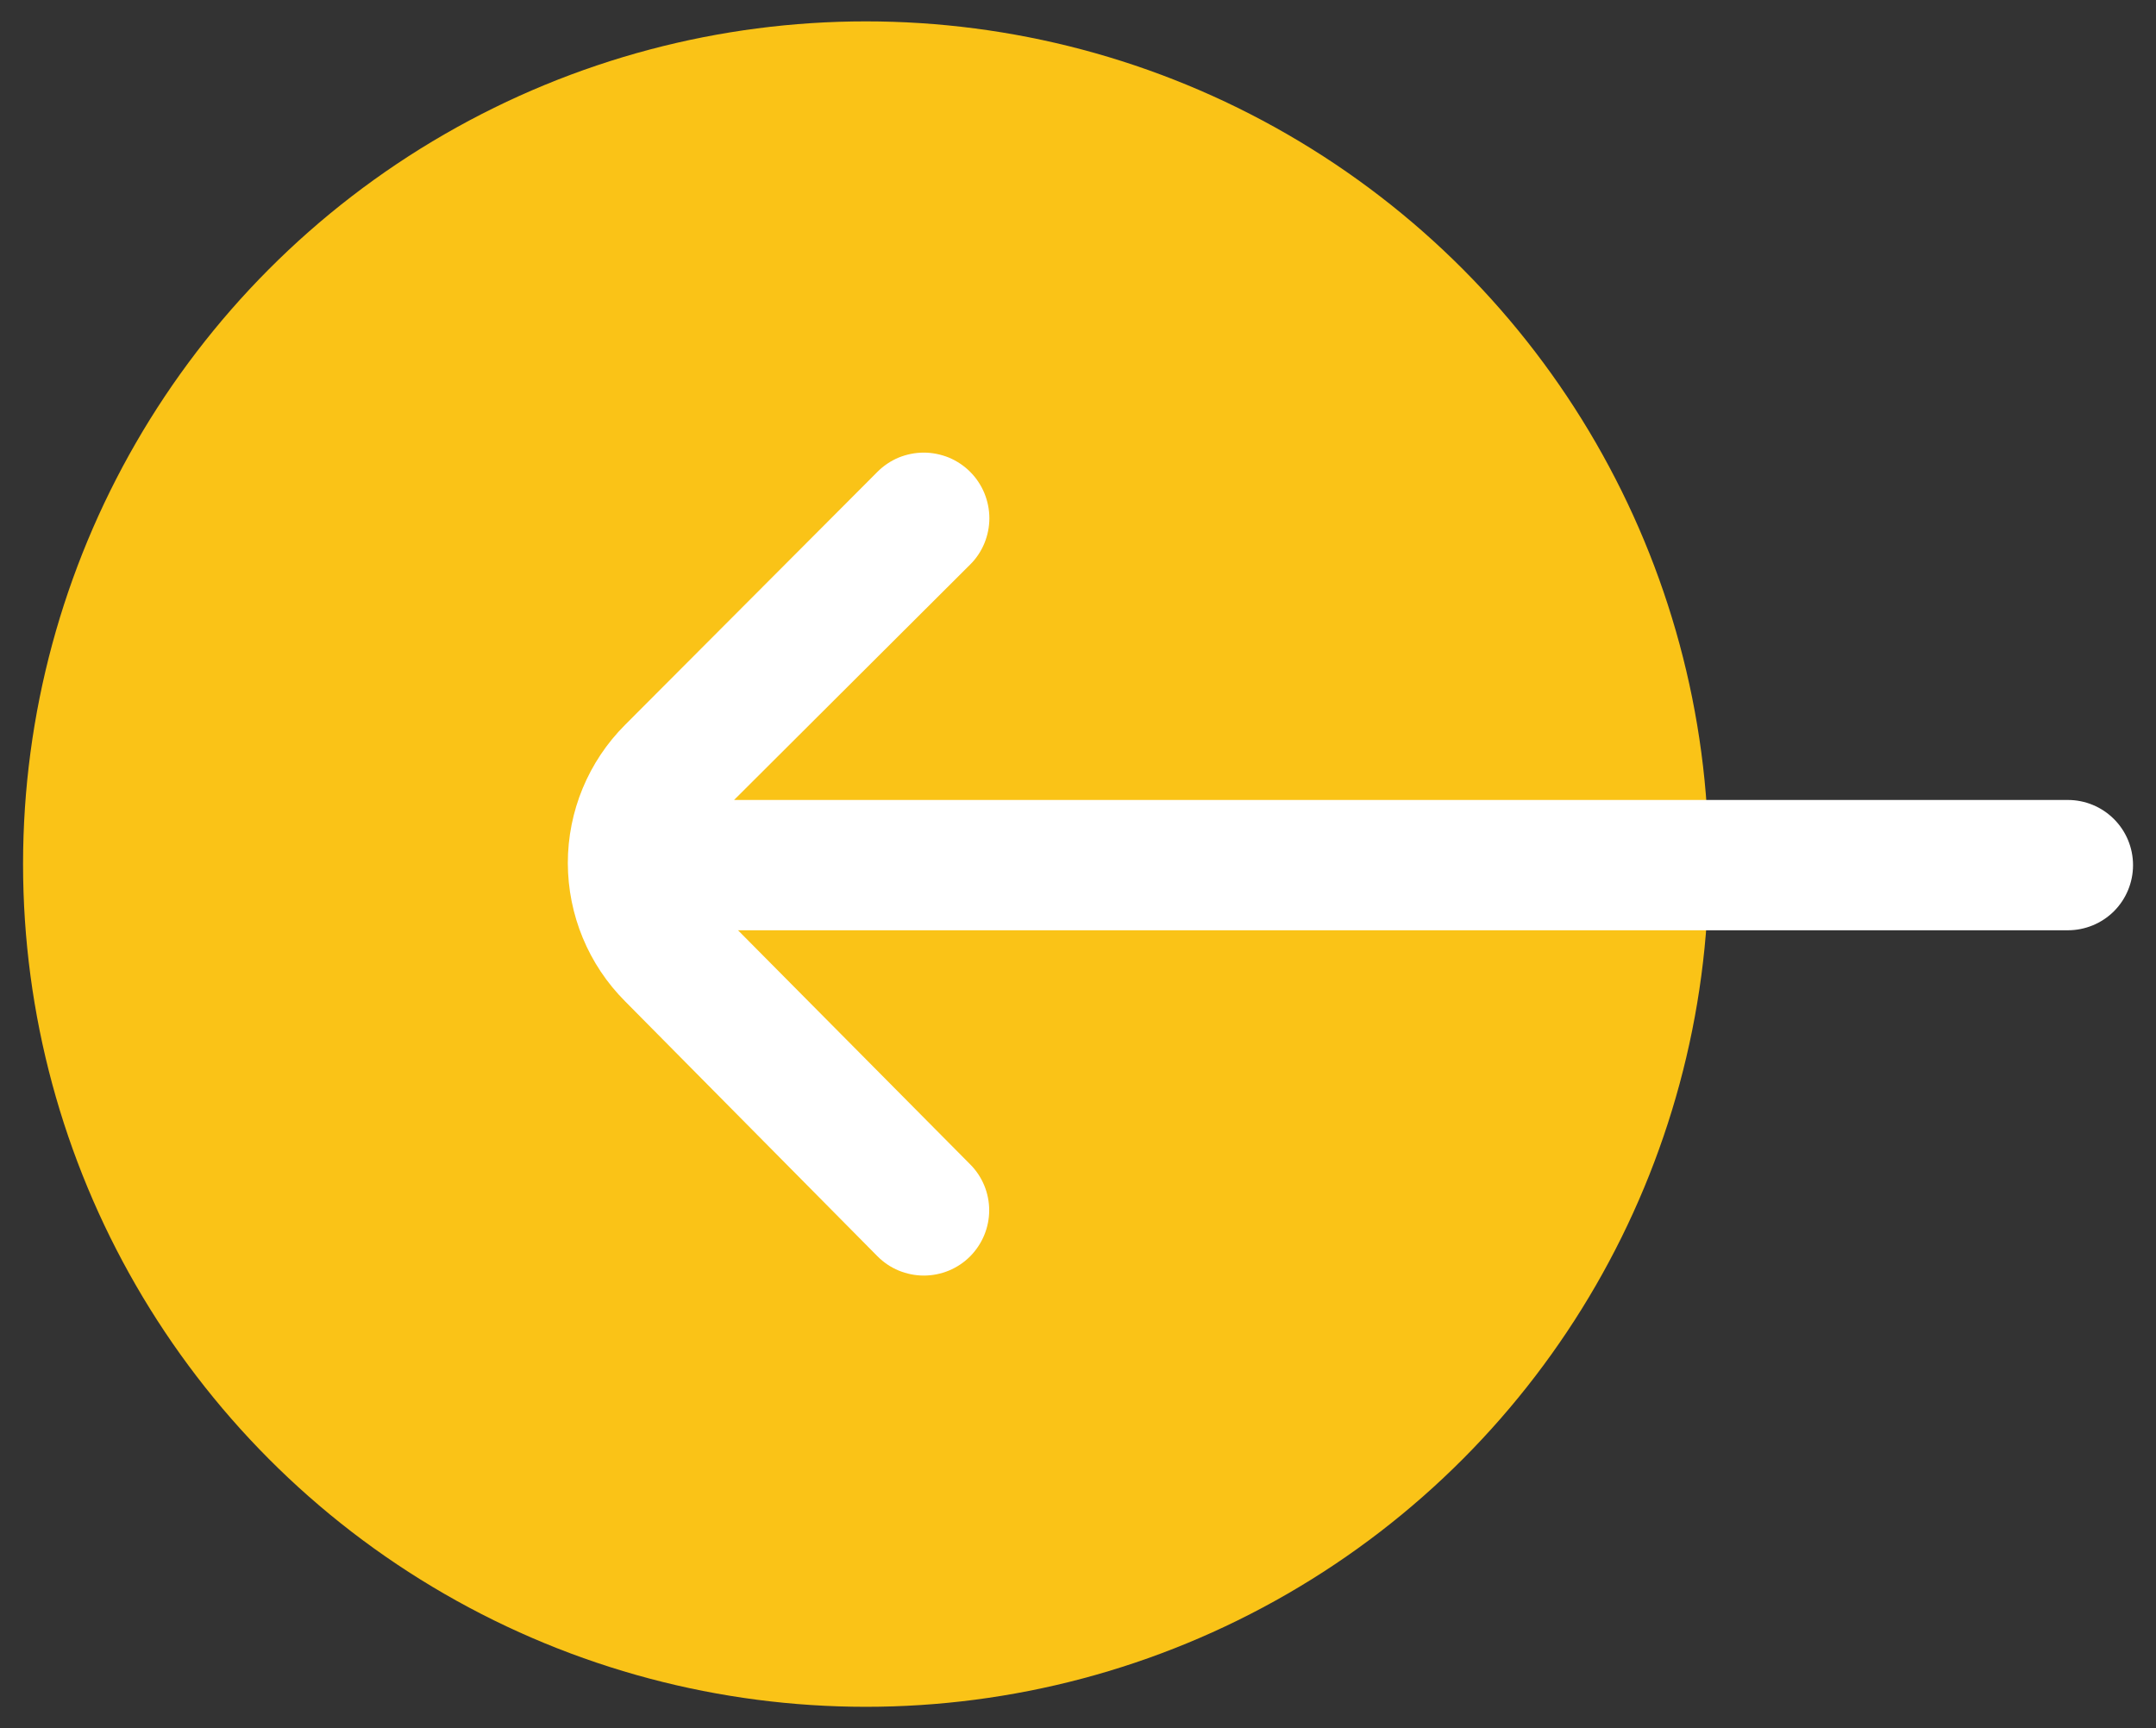<?xml version="1.0" encoding="utf-8"?>
<!-- Generator: Adobe Illustrator 16.0.0, SVG Export Plug-In . SVG Version: 6.00 Build 0)  -->
<!DOCTYPE svg PUBLIC "-//W3C//DTD SVG 1.1//EN" "http://www.w3.org/Graphics/SVG/1.1/DTD/svg11.dtd">
<svg version="1.1" id="Layer_1" xmlns="http://www.w3.org/2000/svg" xmlns:xlink="http://www.w3.org/1999/xlink" x="0px" y="0px"
	 width="73.318px" height="58.777px" viewBox="0 0 73.318 58.777" enable-background="new 0 0 73.318 58.777" xml:space="preserve">
<rect x="0" y="0" width="73.318" height="58.777" fill="#333333" stroke="none"/>
<g>
	<circle fill="#FAC317" cx="29.446" cy="29.389" r="28.662"/>
	<g>
		<path fill="#FFFFFF" d="M21.258,34.057l8.582,8.671c0.207,0.209,0.451,0.373,0.723,0.486c0.271,0.111,0.562,0.17,0.854,0.17
			c0.291,0,0.582-0.059,0.852-0.17c0.271-0.113,0.517-0.277,0.724-0.486c0.411-0.415,0.646-0.978,0.646-1.563
			s-0.231-1.148-0.646-1.563l-7.896-7.962h45.223c0.589,0,1.152-0.233,1.569-0.648c0.415-0.416,0.648-0.979,0.648-1.567l0,0
			c0-0.59-0.233-1.152-0.648-1.567c-0.417-0.417-0.98-0.65-1.569-0.65H24.963l8.029-8.007c0.207-0.204,0.37-0.45,0.483-0.721
			c0.111-0.271,0.17-0.561,0.17-0.854c0-0.291-0.059-0.582-0.17-0.854c-0.113-0.271-0.276-0.517-0.483-0.724
			s-0.453-0.371-0.724-0.485c-0.271-0.109-0.563-0.169-0.854-0.169c-0.293,0-0.584,0.06-0.854,0.169
			c-0.27,0.114-0.516,0.278-0.721,0.485l-8.582,8.605c-1.248,1.248-1.947,2.938-1.947,4.7
			C19.313,31.118,20.012,32.809,21.258,34.057z"/>
	</g>
</g>
</svg>
